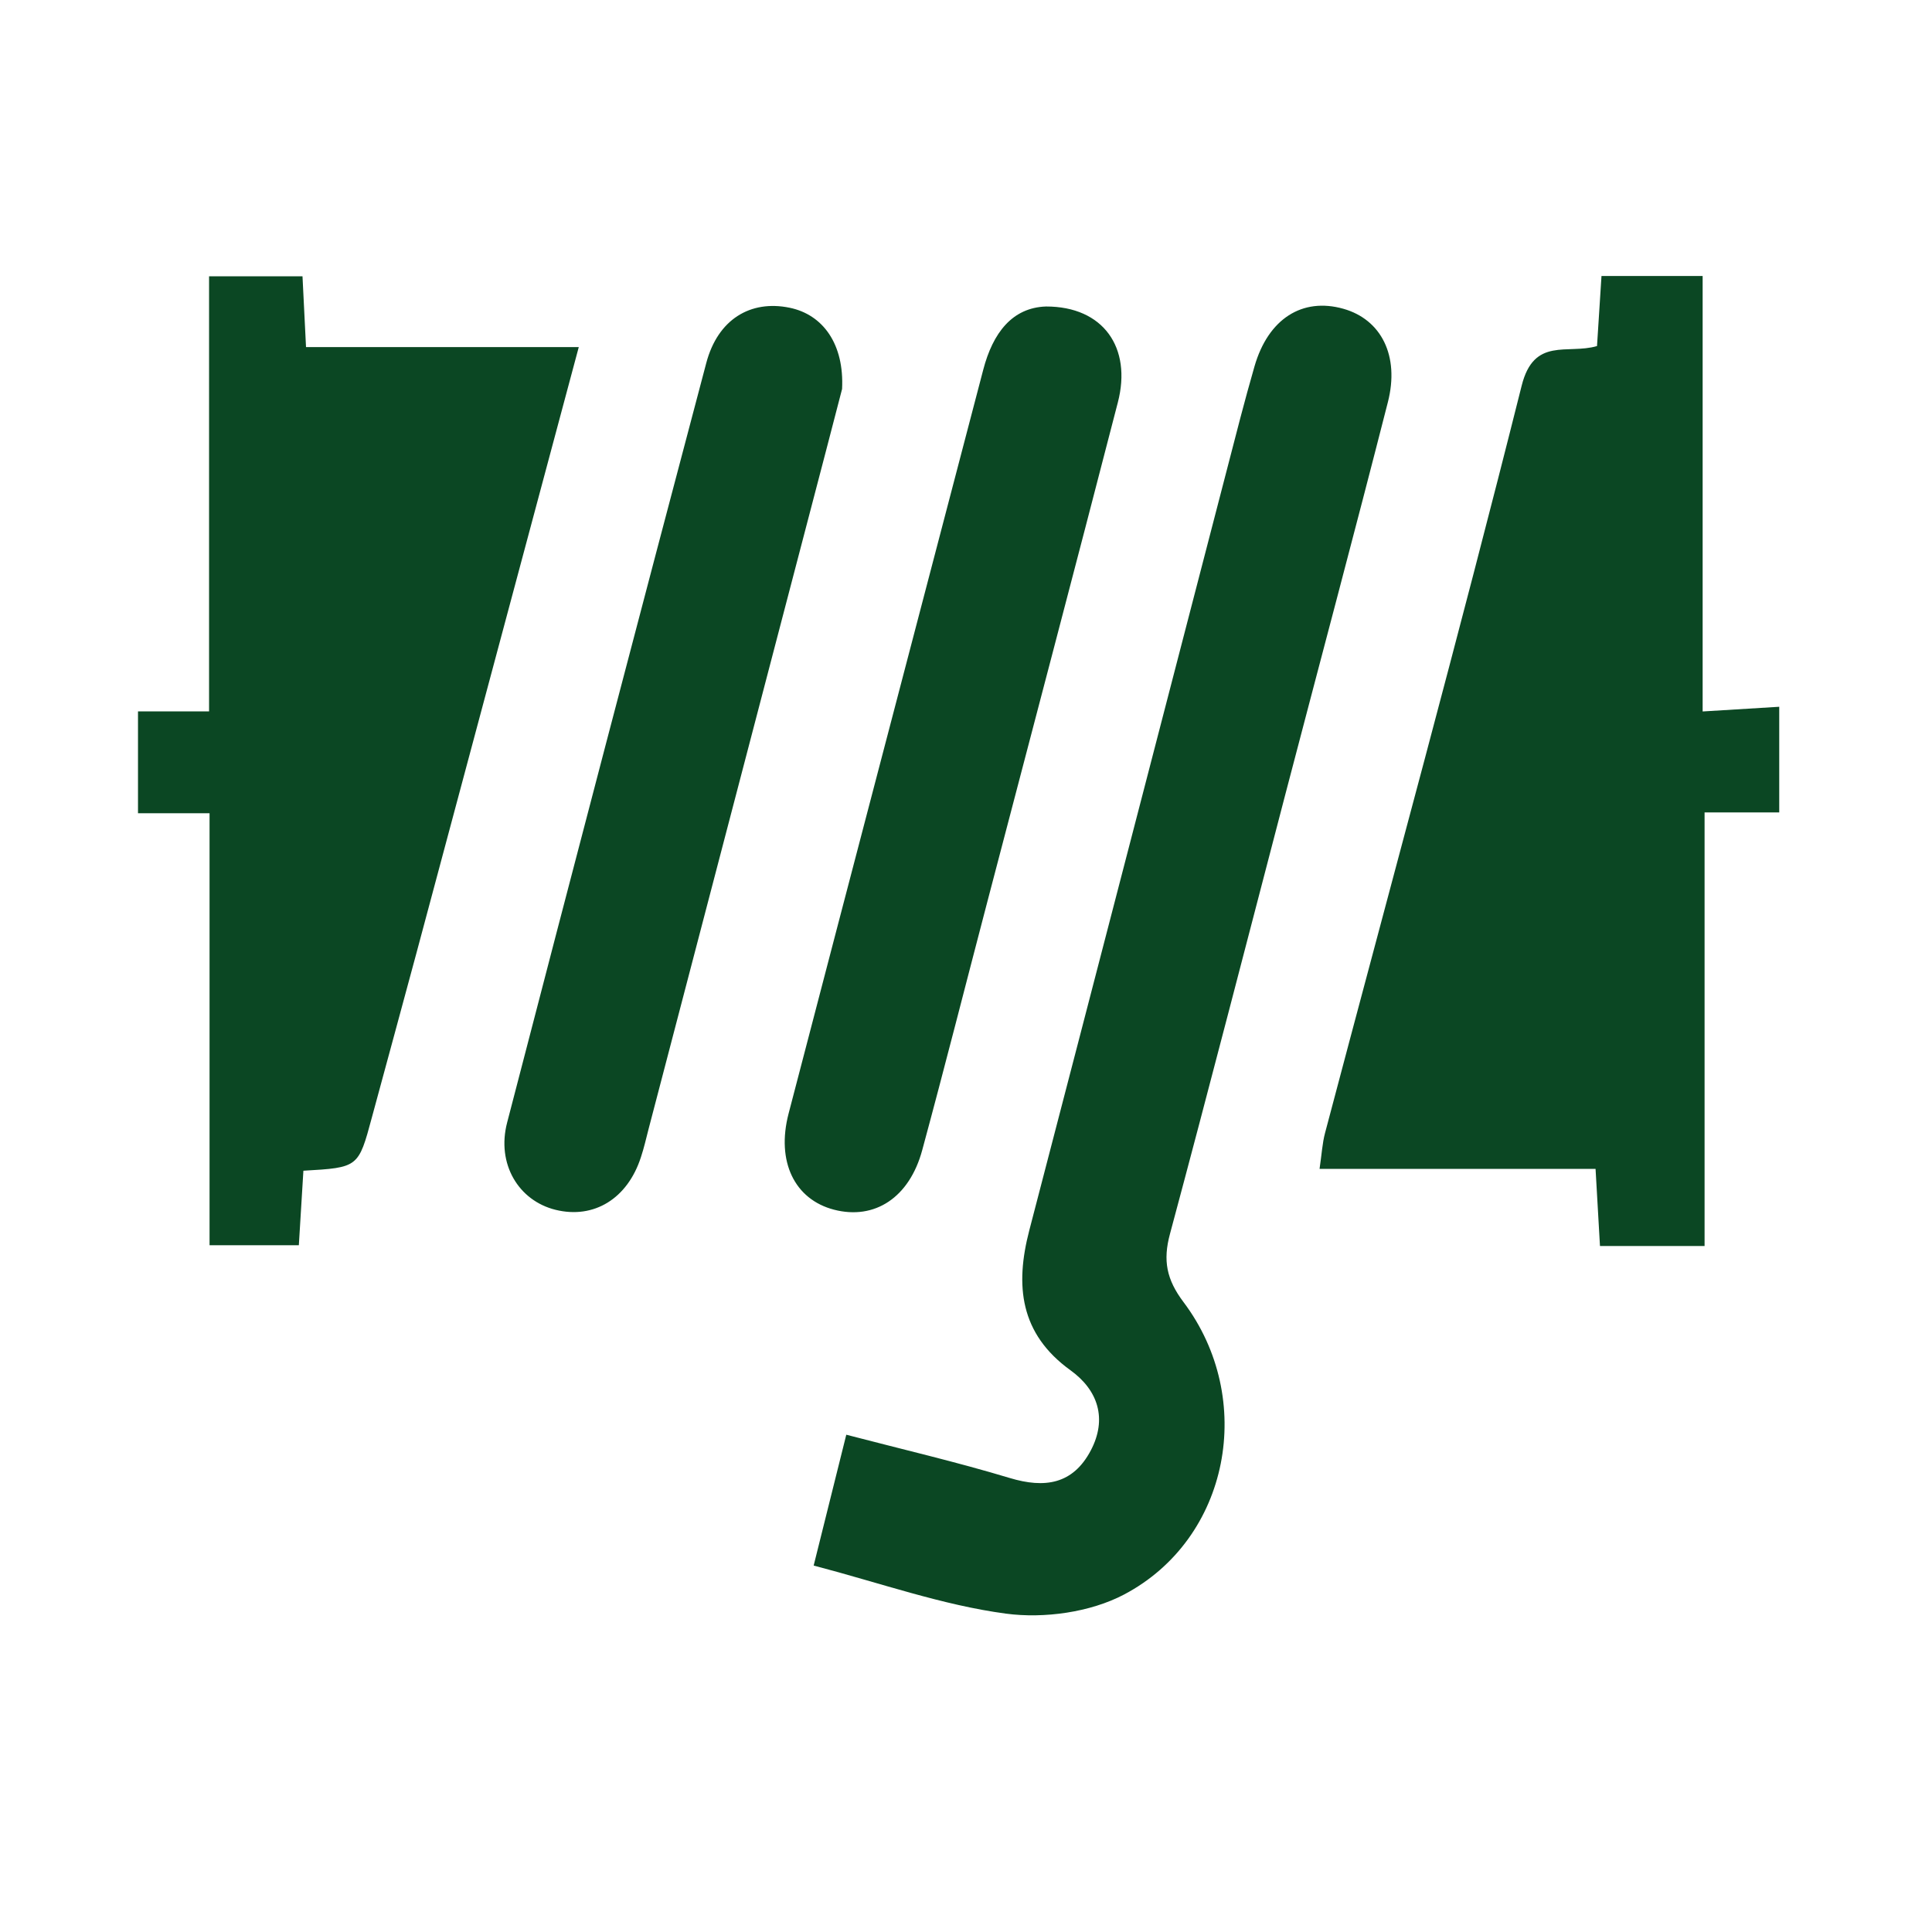 <svg xmlns="http://www.w3.org/2000/svg" xmlns:xlink="http://www.w3.org/1999/xlink" class="icon" viewBox="0 0 1024 1024" width="200" height="200"><path d="M846.446 183.442L848.823 146.286h53.614v230.802l40.594-2.487v55.991h-39.57v229.815h-55.442l-2.341-40.887h-146.286c1.17-7.899 1.463-13.568 2.889-18.944 34.926-132.023 71.022-263.717 104.229-396.142 6.51-26.039 24.247-16.457 39.863-20.992zM306.761 183.954l-86.162 321.646c-7.753 28.891-15.689 57.746-23.479 86.601-7.168 26.624-7.131 26.624-36.315 28.306l-2.414 39.497H111.067v-228.974H73.143V377.051h37.669V146.432h49.518l1.865 37.522h144.567z m124.489 645.851l17.298-69.376c29.55 7.717 58.331 14.409 86.601 22.93 18.651 5.632 33.536 3.328 42.971-14.555 8.85-16.786 3.877-32-10.752-42.533-26.843-19.383-29.44-44.91-21.833-74.13 34.999-134.29 69.778-268.617 104.667-402.907 4.754-18.359 9.435-36.791 14.702-55.04 7.278-25.234 25.344-36.681 47.104-30.537 19.968 5.632 29.915 24.795 23.589 49.518-17.701 69.376-36.206 138.496-54.309 207.726-20.334 77.714-40.338 155.538-61.184 233.106-3.803 14.08-1.829 24.137 7.131 36.059 38.656 51.31 24.576 125.513-31.451 155.063-17.92 9.435-42.35 12.837-62.647 10.13-33.646-4.498-66.304-16.165-101.888-25.49zM554.423 162.45c30.391-0.037 45.568 21.833 38.071 50.798-22.821 88.357-46.117 176.603-69.23 264.887-11.483 43.813-22.601 87.698-34.45 131.401-6.802 25.234-25.198 37.193-46.738 31.634-20.882-5.413-30.757-25.454-24.101-50.981 34.267-131.438 68.791-262.802 103.168-394.24 5.083-19.493 15.36-32.914 33.28-33.499z m-108.105 43.739l-8.338 32.073c-31.451 120.064-62.83 240.165-94.245 360.229-1.28 4.974-2.414 9.984-4.023 14.811-7.095 22.016-24.905 32.914-45.202 27.941-19.675-4.827-31.451-24.357-25.71-46.299 34.853-134.29 70.034-268.471 105.545-402.578 6.107-23.077 23.406-33.536 44.178-29.257 17.737 3.657 29.001 19.346 27.794 43.081z" fill="#0b4723"></path></svg>